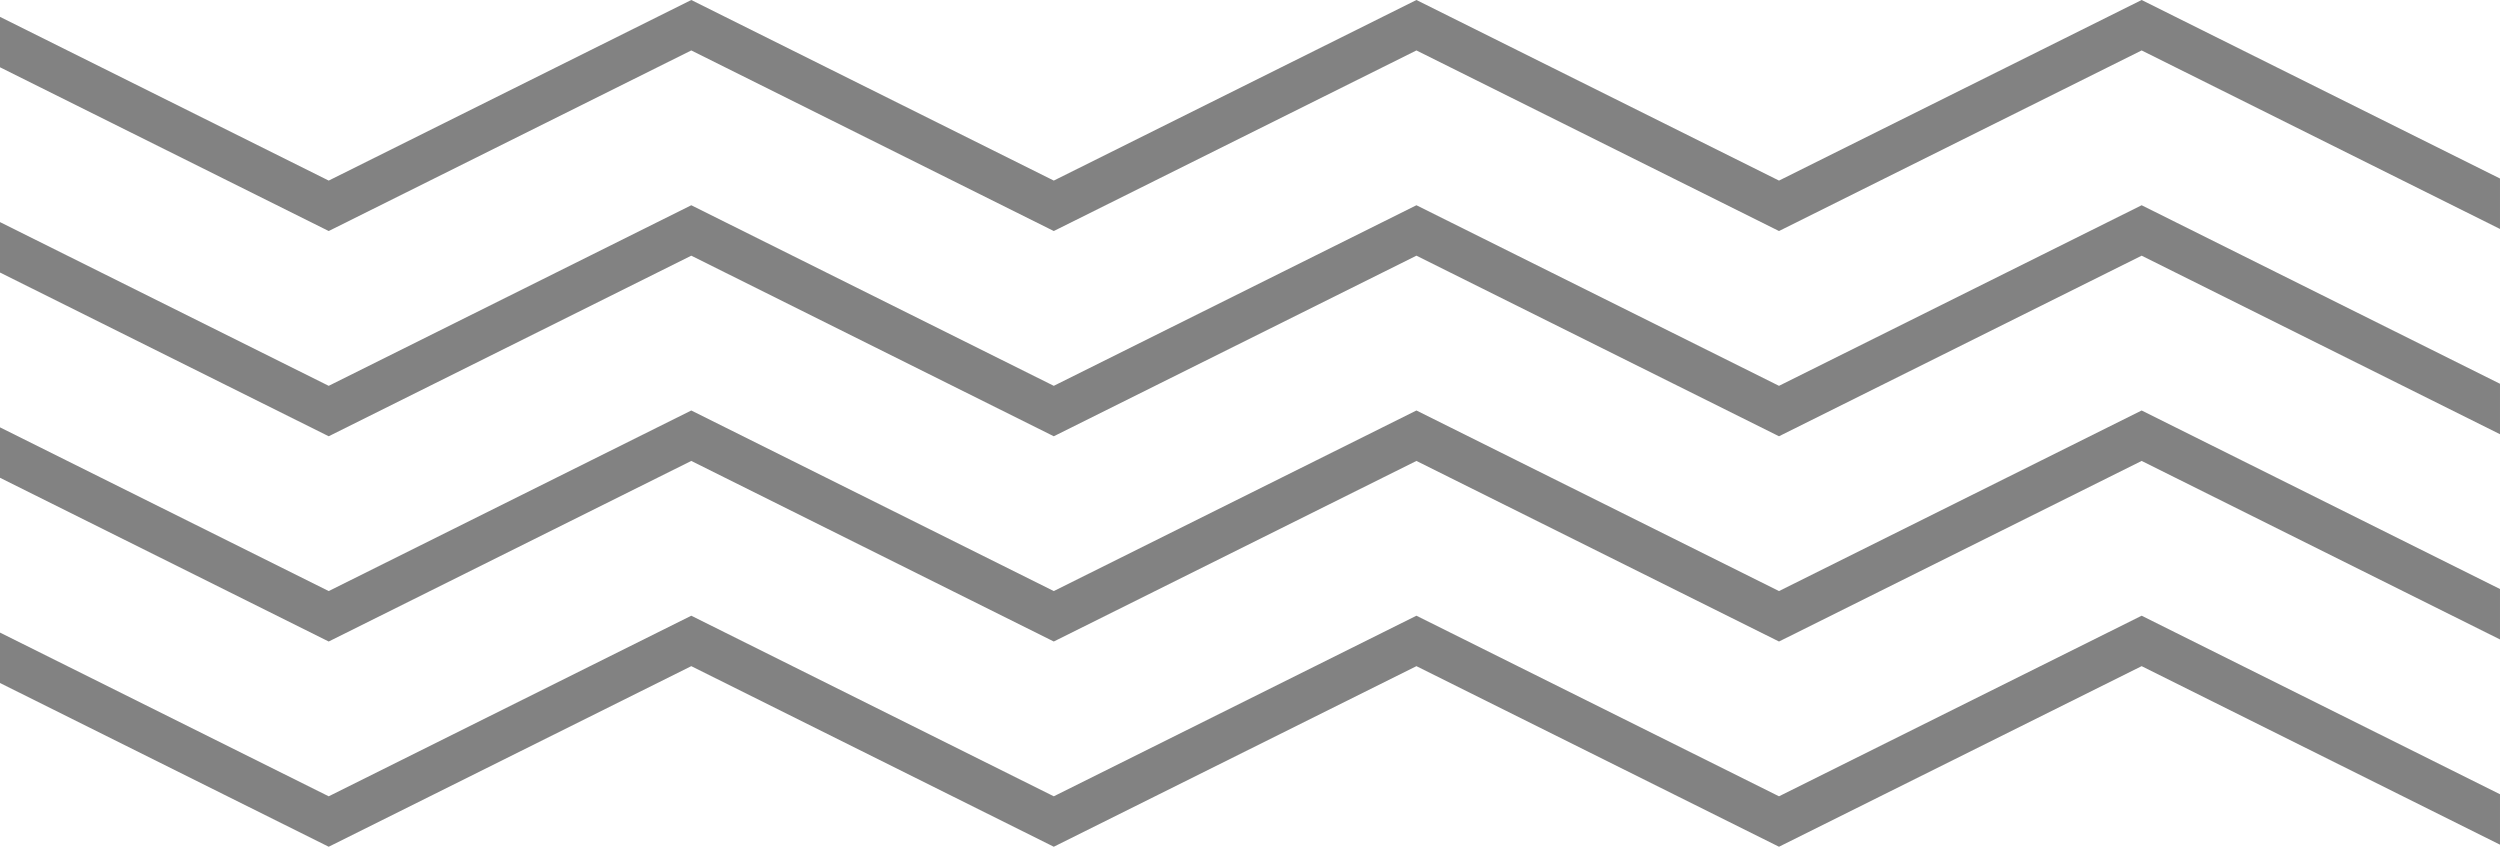 <svg width="274.512" xmlns="http://www.w3.org/2000/svg" height="92.977" id="screenshot-e56ed891-2ee7-8014-8007-2fb9fcb18a95" viewBox="0 0 274.512 92.977" xmlns:xlink="http://www.w3.org/1999/xlink" fill="none" version="1.1"><g id="shape-e56ed891-2ee7-8014-8007-2fb9fcb18a95" rx="0" ry="0" style="fill: rgb(0, 0, 0);"><g id="shape-e56ed891-2ee7-8014-8007-2fb9fcb18a9c"><g class="fills" id="fills-e56ed891-2ee7-8014-8007-2fb9fcb18a9c"><path d="M274.511,19.602L235.163,0L195.343,19.829L155.531,0L115.711,19.829L75.906,0L36.094,19.829L0,1.851L0,7.387L36.094,25.368L75.906,5.538L115.711,25.368L155.531,5.538L195.343,25.368L235.163,5.538L274.511,25.142L274.511,19.602" style="stroke-width: 0.064; fill-rule: nonzero; stroke: none; fill: rgb(48, 48, 48); fill-opacity: 0.6;"/></g></g><g id="shape-e56ed891-2ee7-8014-8007-2fb9fcb18a9d"><g class="fills" id="fills-e56ed891-2ee7-8014-8007-2fb9fcb18a9d"><path d="M274.511,42.14L235.163,22.537L195.343,42.366L155.531,22.537L115.711,42.366L75.906,22.537L36.094,42.366L0,24.388L0,29.925L36.094,47.904L75.906,28.075L115.711,47.904L155.531,28.075L195.343,47.904L235.163,28.075L274.511,47.678L274.511,42.14" style="stroke-width: 0.064; fill-rule: nonzero; stroke: none; fill: rgb(48, 48, 48); fill-opacity: 0.6;"/></g></g><g id="shape-e56ed891-2ee7-8014-8007-2fb9fcb18a9e"><g class="fills" id="fills-e56ed891-2ee7-8014-8007-2fb9fcb18a9e"><path d="M274.511,64.677L235.163,45.073L195.343,64.902L155.531,45.073L115.711,64.902L75.906,45.073L36.094,64.902L0,46.925L0,52.461L36.094,70.441L75.906,50.612L115.711,70.441L155.531,50.612L195.343,70.441L235.163,50.612L274.511,70.214L274.511,64.677" style="stroke-width: 0.064; fill-rule: nonzero; stroke: none; fill: rgb(48, 48, 48); fill-opacity: 0.6;"/></g></g><g id="shape-e56ed891-2ee7-8014-8007-2fb9fcb18a9f"><g class="fills" id="fills-e56ed891-2ee7-8014-8007-2fb9fcb18a9f"><path d="M274.511,87.212L235.163,67.608L195.343,87.438L155.531,67.608L115.711,87.438L75.906,67.608L36.094,87.438L0,69.46L0,74.997L36.094,92.976L75.906,73.147L115.711,92.976L155.531,73.147L195.343,92.976L235.163,73.147L274.511,92.749L274.511,87.212" style="stroke-width: 0.064; fill-rule: nonzero; stroke: none; fill: rgb(48, 48, 48); fill-opacity: 0.6;"/></g></g></g></svg>